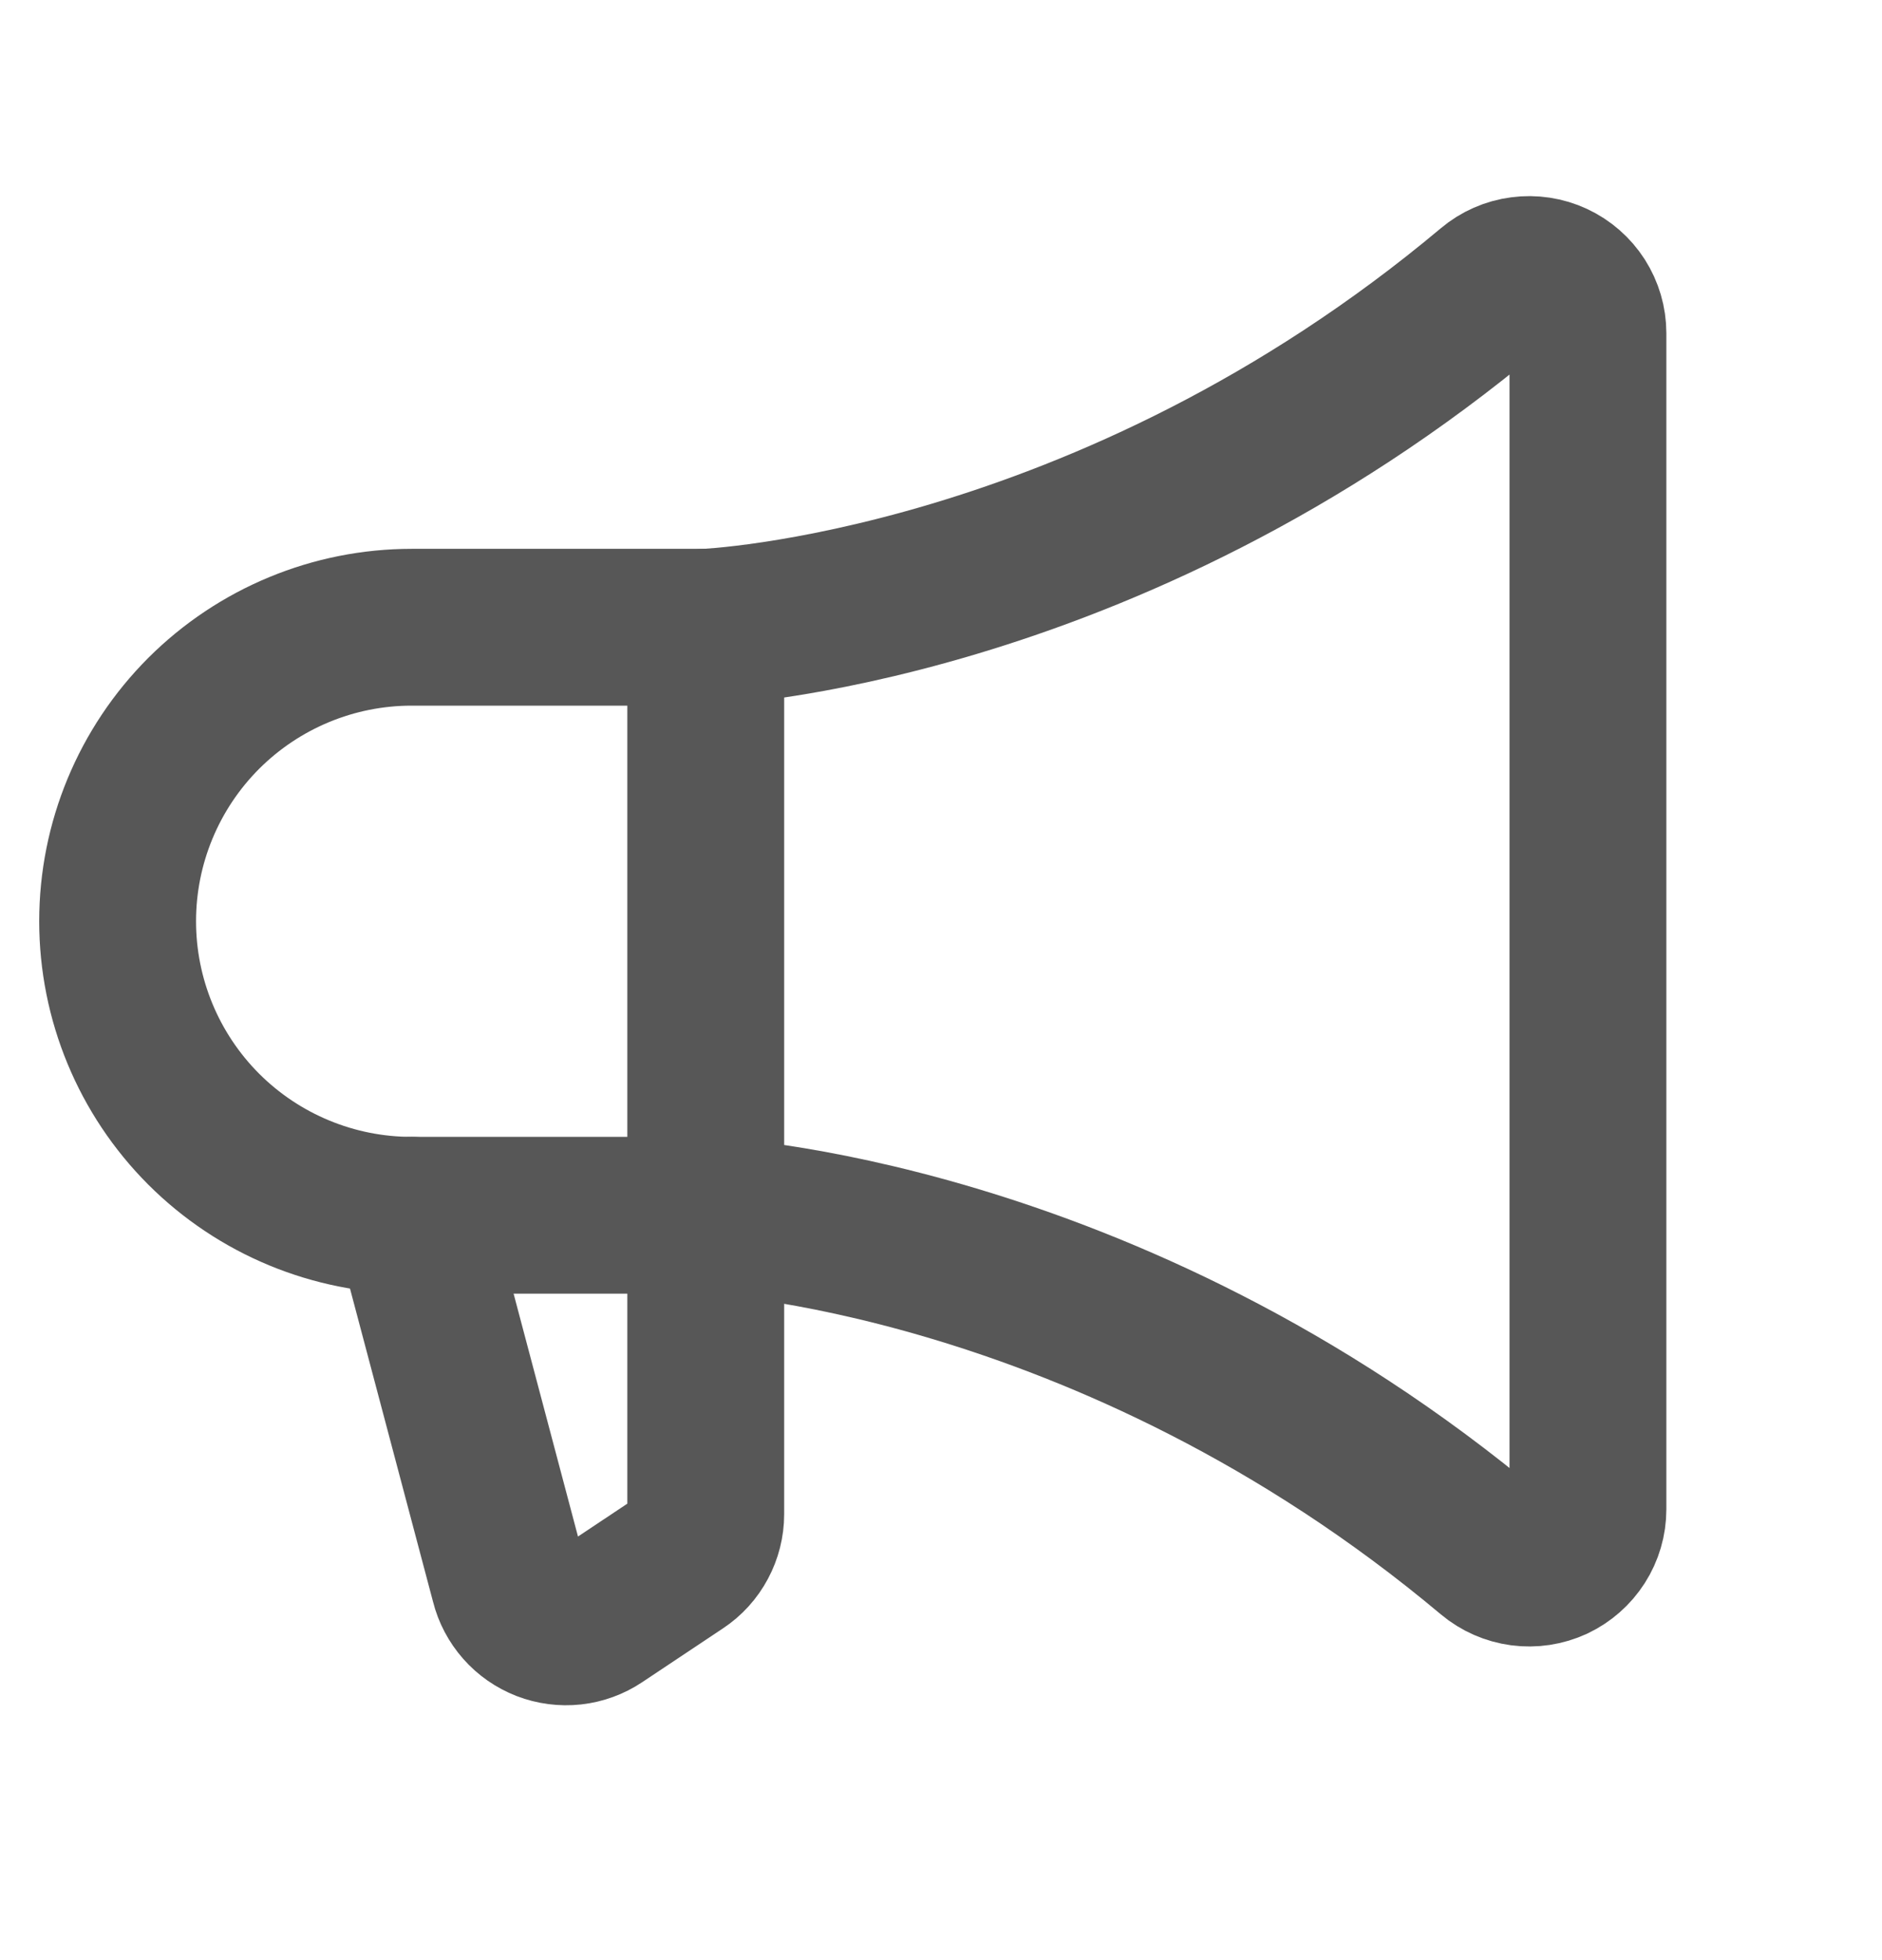 <svg width="24" height="25" viewBox="0 0 24 25" fill="none" xmlns="http://www.w3.org/2000/svg">
<g clip-path="url(#clip0_3813_2679)">
<path d="M9 8V19.313C9 19.436 8.969 19.558 8.911 19.666C8.853 19.775 8.769 19.868 8.666 19.936L7.635 20.623C7.535 20.69 7.42 20.732 7.301 20.745C7.181 20.758 7.06 20.742 6.948 20.699C6.836 20.655 6.736 20.586 6.657 20.496C6.577 20.405 6.52 20.298 6.491 20.181L5.25 15.5" stroke="#575757" stroke-width="2" stroke-linecap="round" stroke-linejoin="round"/>
<path d="M20.25 19.25C20.25 19.393 20.209 19.533 20.132 19.653C20.055 19.773 19.946 19.869 19.817 19.93C19.687 19.99 19.543 20.012 19.401 19.993C19.26 19.974 19.127 19.916 19.017 19.824C14.105 15.703 9 15.5 9 15.5H5.25C4.255 15.5 3.302 15.105 2.598 14.402C1.895 13.698 1.5 12.745 1.5 11.75C1.5 10.755 1.895 9.802 2.598 9.098C3.302 8.395 4.255 8 5.25 8H9C9 8 14.105 7.797 19.017 3.677C19.126 3.585 19.26 3.526 19.401 3.508C19.543 3.489 19.687 3.511 19.816 3.571C19.945 3.631 20.055 3.727 20.132 3.847C20.209 3.968 20.25 4.107 20.25 4.25V19.25Z" stroke="#575757" stroke-width="2" stroke-linecap="round" stroke-linejoin="round"/>
</g>
<defs>
<clipPath id="clip0_3813_2679">
<rect width="24" height="24" fill="white" transform="matrix(-1 0 0 1 24 0.5)"/>
</clipPath>
</defs>
</svg>
